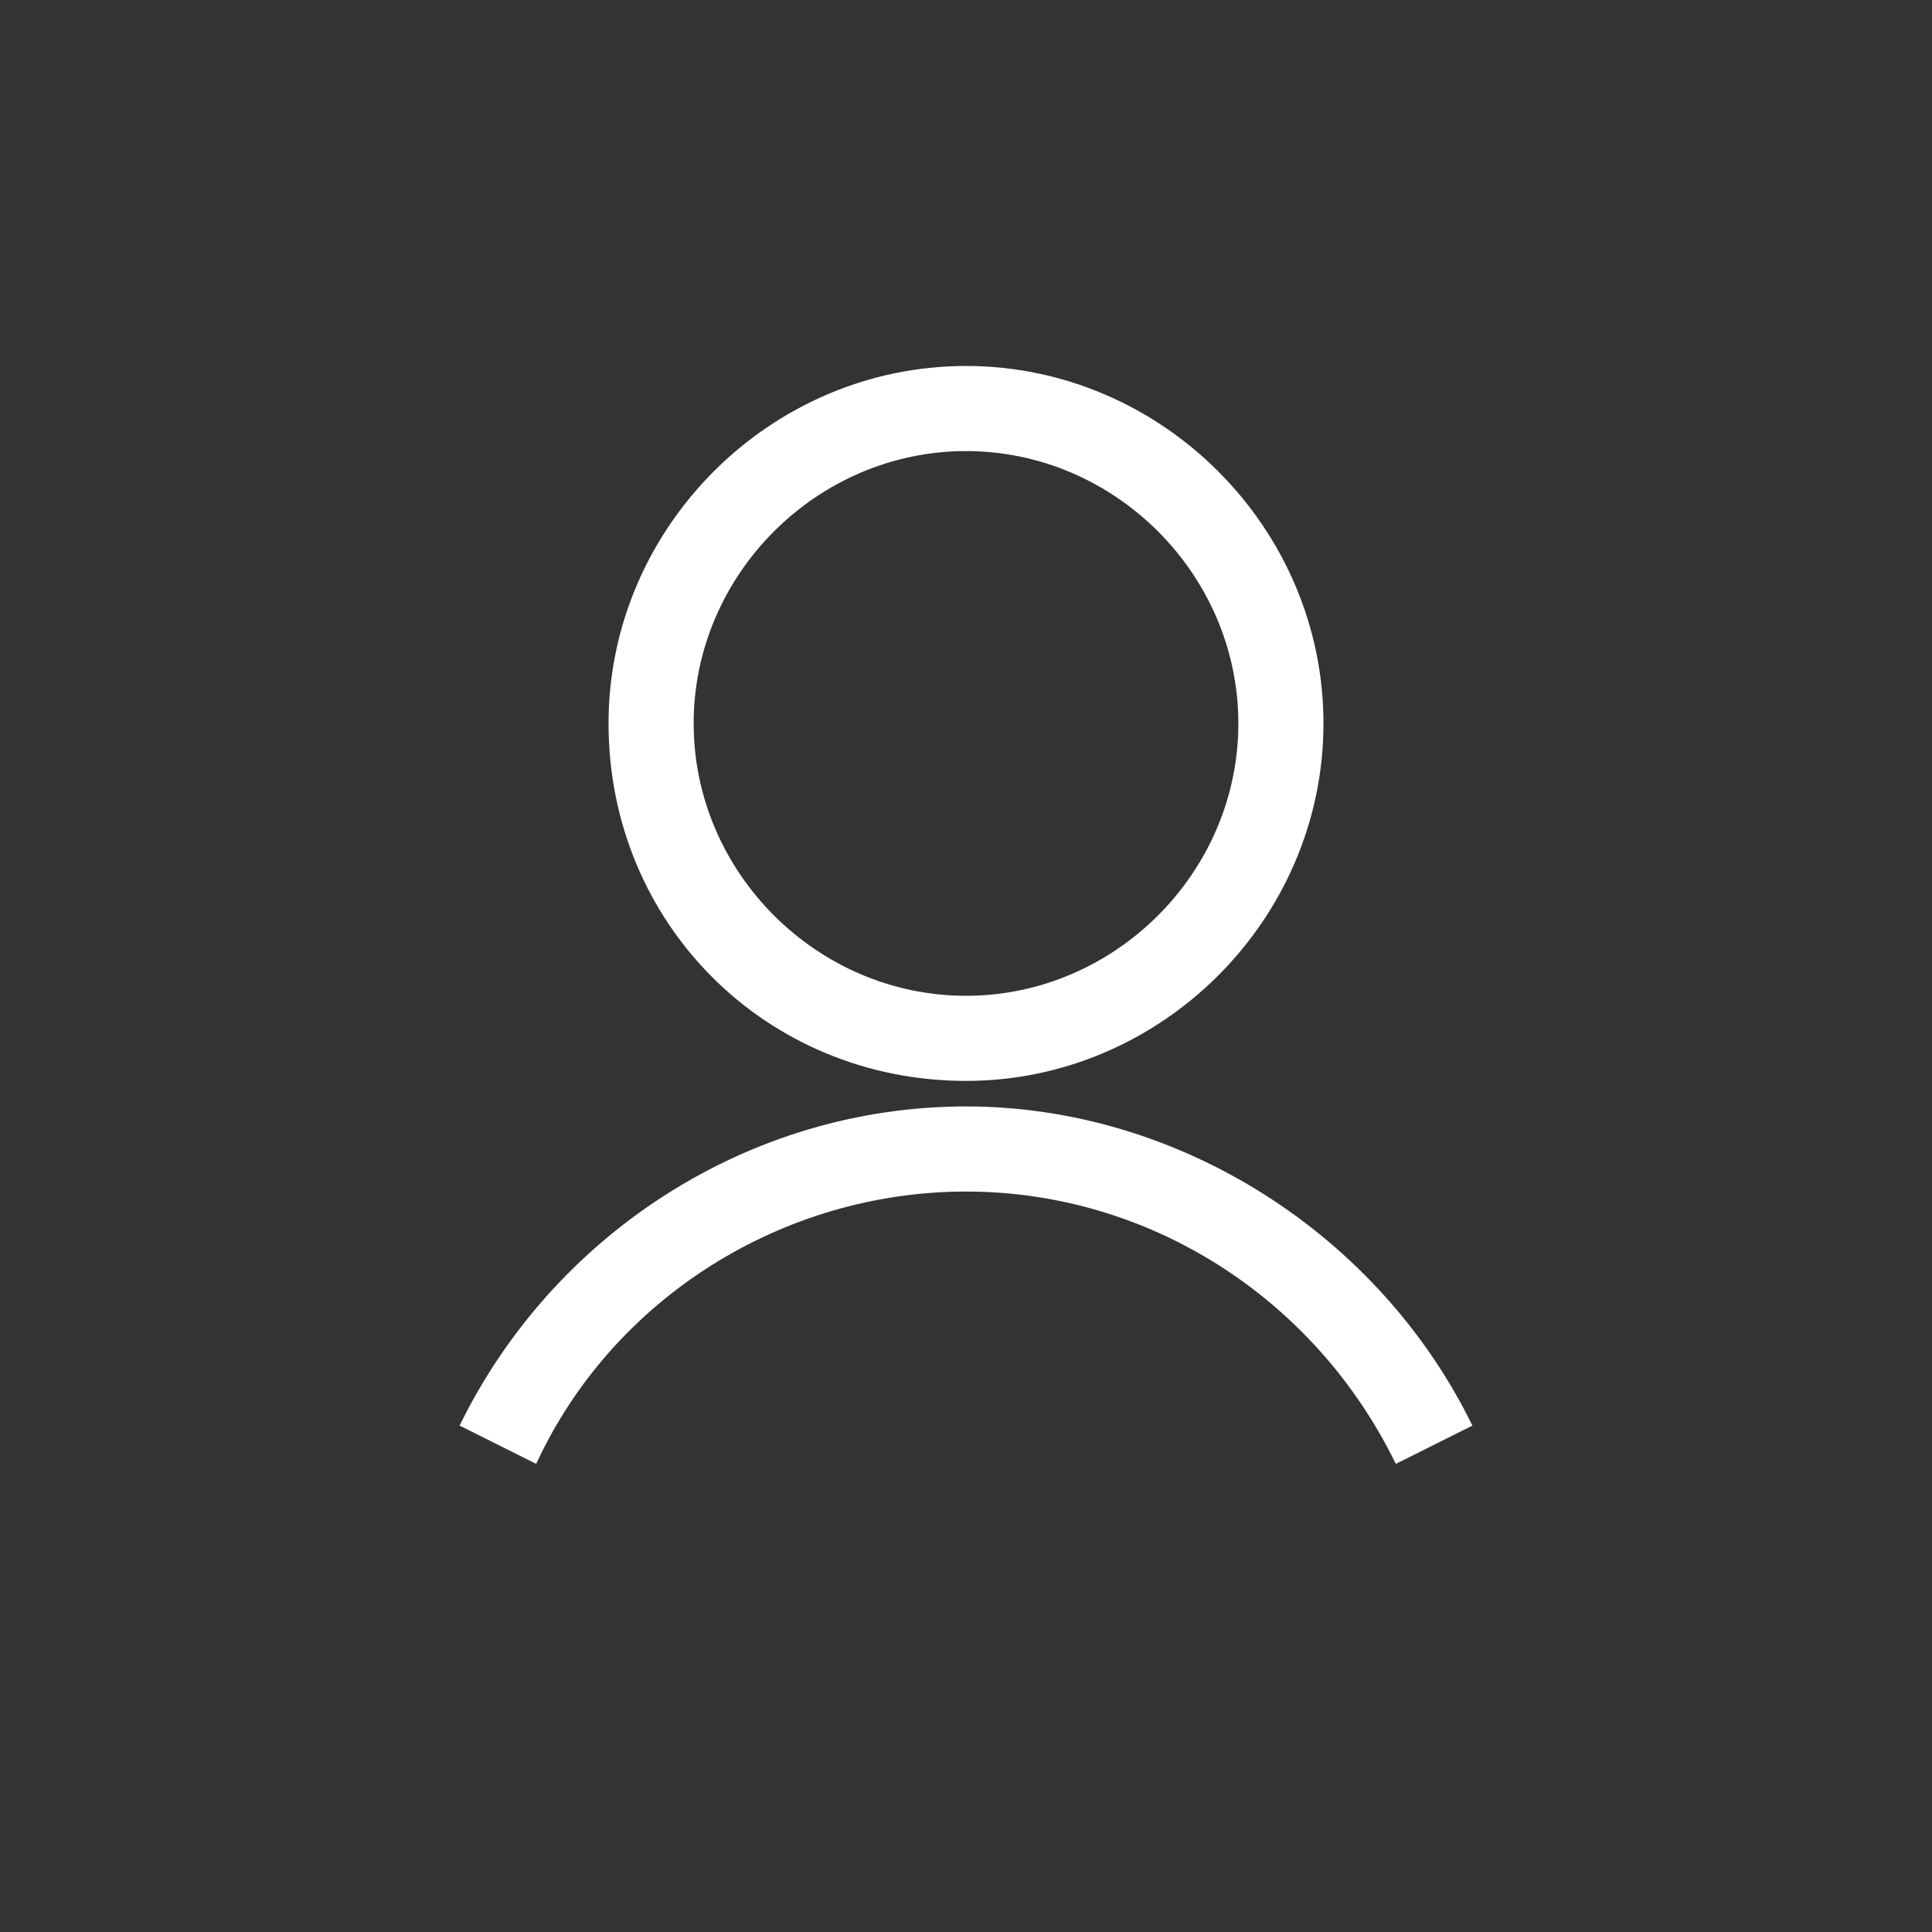 <?xml version="1.0" encoding="utf-8"?>
<!-- Generator: Adobe Illustrator 22.1.0, SVG Export Plug-In . SVG Version: 6.00 Build 0)  -->
<svg version="1.1" id="Capa_1" xmlns="http://www.w3.org/2000/svg" xmlns:xlink="http://www.w3.org/1999/xlink" x="0px" y="0px"
	 viewBox="0 0 45.4 45.4" style="enable-background:new 0 0 45.4 45.4;" xml:space="preserve">
<rect x="0" y="0" width="45.4" height="45.4" fill="#333333" stroke="none"/>
<style type="text/css">
	.st0{fill:#FFFFFF;}
</style>
<g>
	<path class="st0" d="M22.7,25.4c4.6,0,8.4-3.8,8.4-8.4s-3.8-8.4-8.4-8.4s-8.4,3.8-8.4,8.4C14.3,21.7,18,25.4,22.7,25.4z M22.7,10.6
		c3.5,0,6.4,2.9,6.4,6.4s-2.9,6.4-6.4,6.4s-6.4-2.9-6.4-6.4C16.3,13.5,19.2,10.6,22.7,10.6z"/>
	<path class="st0" d="M22.7,26c-5.1,0-9.7,3-11.9,7.5l1.8,0.9c1.8-3.9,5.8-6.4,10.1-6.4s8.2,2.5,10.1,6.4l1.8-0.9
		C32.4,29,27.7,26,22.7,26z"/>
</g>
</svg>
